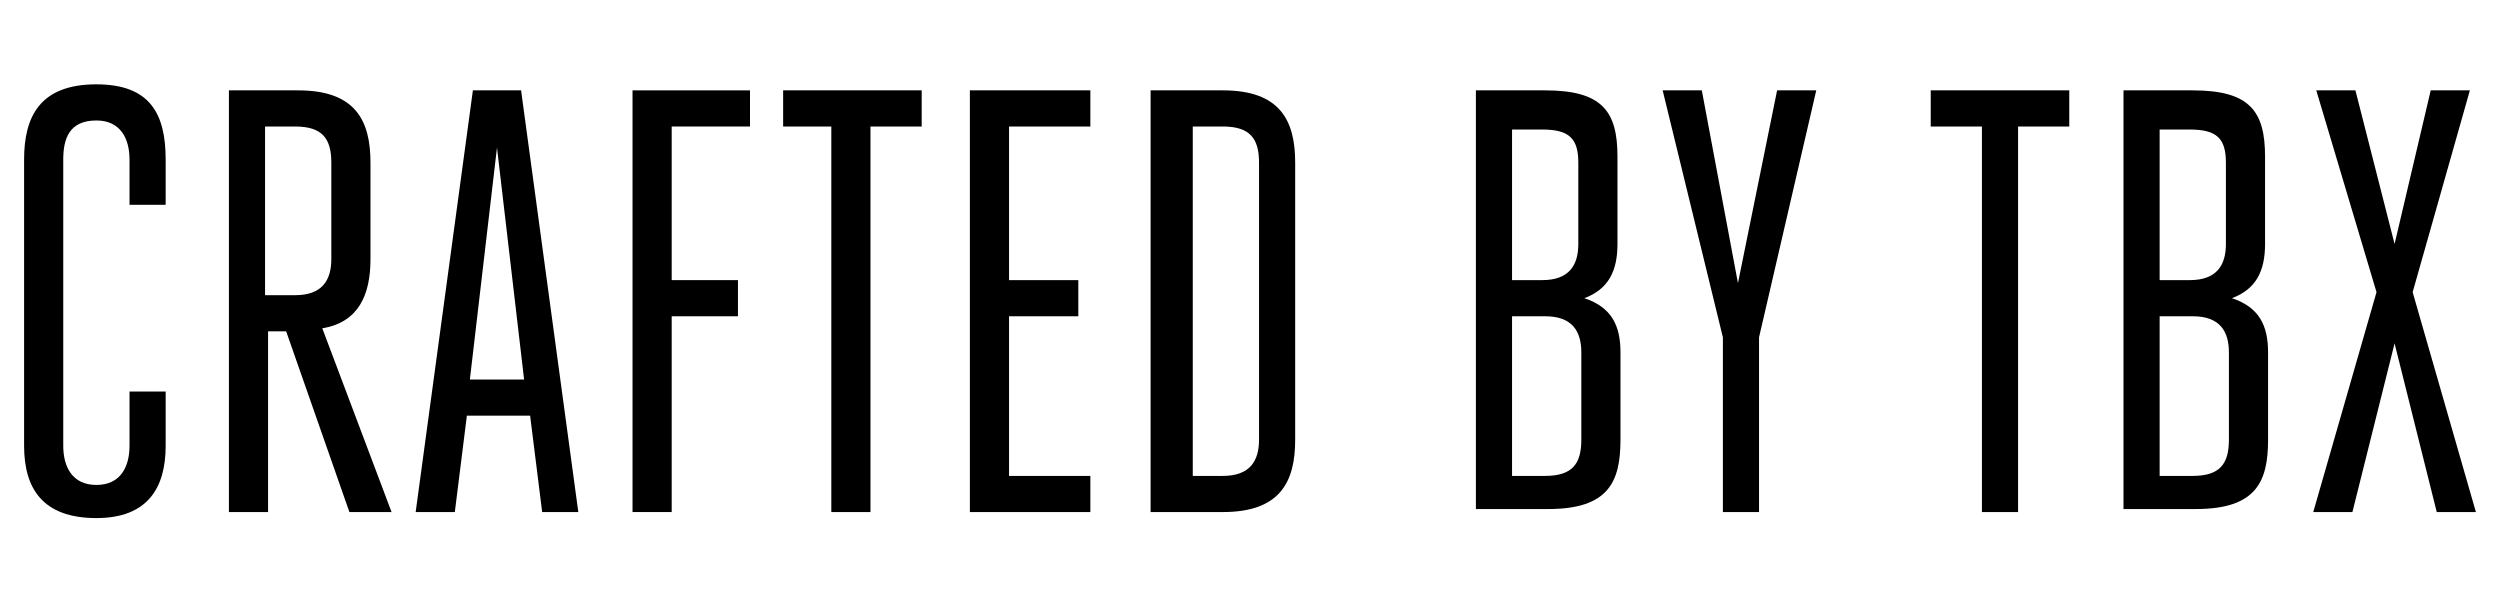 <?xml version="1.0" encoding="utf-8"?>
<!-- Generator: Adobe Illustrator 22.0.1, SVG Export Plug-In . SVG Version: 6.00 Build 0)  -->
<svg version="1.1" id="Layer_1" xmlns="http://www.w3.org/2000/svg" xmlns:xlink="http://www.w3.org/1999/xlink" x="0px" y="0px"
	 viewBox="0 0 83 20" style="enable-background:new 0 0 83 20;" xml:space="preserve">
<style type="text/css">
	.st0{enable-background:new;}
	.st1{fill:#000000;}
</style>
<g class="st0">
	<path class="st1" d="M4.3,13h1.2v1.8c0,1.4-0.6,2.4-2.3,2.4c-1.8,0-2.4-1-2.4-2.4V5.3c0-1.4,0.5-2.5,2.4-2.5c1.8,0,2.3,1,2.3,2.5
		v1.5H4.3V5.3c0-0.7-0.3-1.3-1.1-1.3c-0.9,0-1.1,0.6-1.1,1.3v9.5c0,0.7,0.3,1.3,1.1,1.3c0.8,0,1.1-0.6,1.1-1.3V13z"/>
	<path class="st1" d="M7.6,3h2.3c1.9,0,2.4,1,2.4,2.4v3.2c0,1.2-0.4,2.1-1.6,2.3L13,17h-1.4l-2.1-6H8.9v6H7.6V3z M9.8,9.8
		c0.9,0,1.2-0.5,1.2-1.2V5.4c0-0.8-0.3-1.2-1.2-1.2h-1v5.6H9.8z"/>
	<path class="st1" d="M19.2,17H18l-0.4-3.2h-2.1L15.1,17h-1.3l1.9-14h1.6L19.2,17z M15.6,12.6h1.8l-0.9-7.7L15.6,12.6z"/>
	<path class="st1" d="M21,17V3h3.9v1.2h-2.6v5.1h2.2v1.2h-2.2V17H21z"/>
	<path class="st1" d="M28.9,17h-1.3V4.2H26V3h4.6v1.2h-1.7V17z"/>
	<path class="st1" d="M33.5,15.8h2.7V17h-4V3h4v1.2h-2.7v5.1h2.3v1.2h-2.3V15.8z"/>
	<path class="st1" d="M38.3,3h2.3c1.9,0,2.4,1,2.4,2.4v9.2c0,1.4-0.5,2.4-2.4,2.4h-2.4V3z M40.6,15.8c0.9,0,1.2-0.5,1.2-1.2V5.4
		c0-0.8-0.3-1.2-1.2-1.2h-1v11.6H40.6z"/>
	<path class="st1" d="M49,3h2.3c1.9,0,2.4,0.7,2.4,2.2v2.9c0,0.9-0.3,1.5-1.1,1.8c0.9,0.3,1.2,0.9,1.2,1.8v2.9
		c0,1.4-0.4,2.3-2.4,2.3H49V3z M50.2,4.2v5.1h1c0.9,0,1.2-0.5,1.2-1.2V5.4c0-0.8-0.3-1.1-1.2-1.1H50.2z M51.3,15.8
		c0.9,0,1.2-0.4,1.2-1.2v-2.9c0-0.7-0.3-1.2-1.2-1.2h-1.1v5.3H51.3z"/>
	<path class="st1" d="M57.2,17v-5.8L55.2,3h1.3l1.2,6.4L59,3h1.3l-1.9,8.2V17H57.2z"/>
	<path class="st1" d="M67.1,17h-1.3V4.2h-1.7V3h4.6v1.2h-1.7V17z"/>
	<path class="st1" d="M70.5,3h2.3c1.9,0,2.4,0.7,2.4,2.2v2.9c0,0.9-0.3,1.5-1.1,1.8c0.9,0.3,1.2,0.9,1.2,1.8v2.9
		c0,1.4-0.4,2.3-2.4,2.3h-2.4V3z M71.7,4.2v5.1h1c0.9,0,1.2-0.5,1.2-1.2V5.4c0-0.8-0.3-1.1-1.2-1.1H71.7z M72.8,15.8
		c0.9,0,1.2-0.4,1.2-1.2v-2.9c0-0.7-0.3-1.2-1.2-1.2h-1.1v5.3H72.8z"/>
	<path class="st1" d="M79.5,8.1L80.7,3H82l-1.9,6.7l2.1,7.3h-1.3l-1.4-5.6L78.1,17h-1.3l2.1-7.3L76.9,3h1.3L79.5,8.1z"/>
</g>
</svg>
